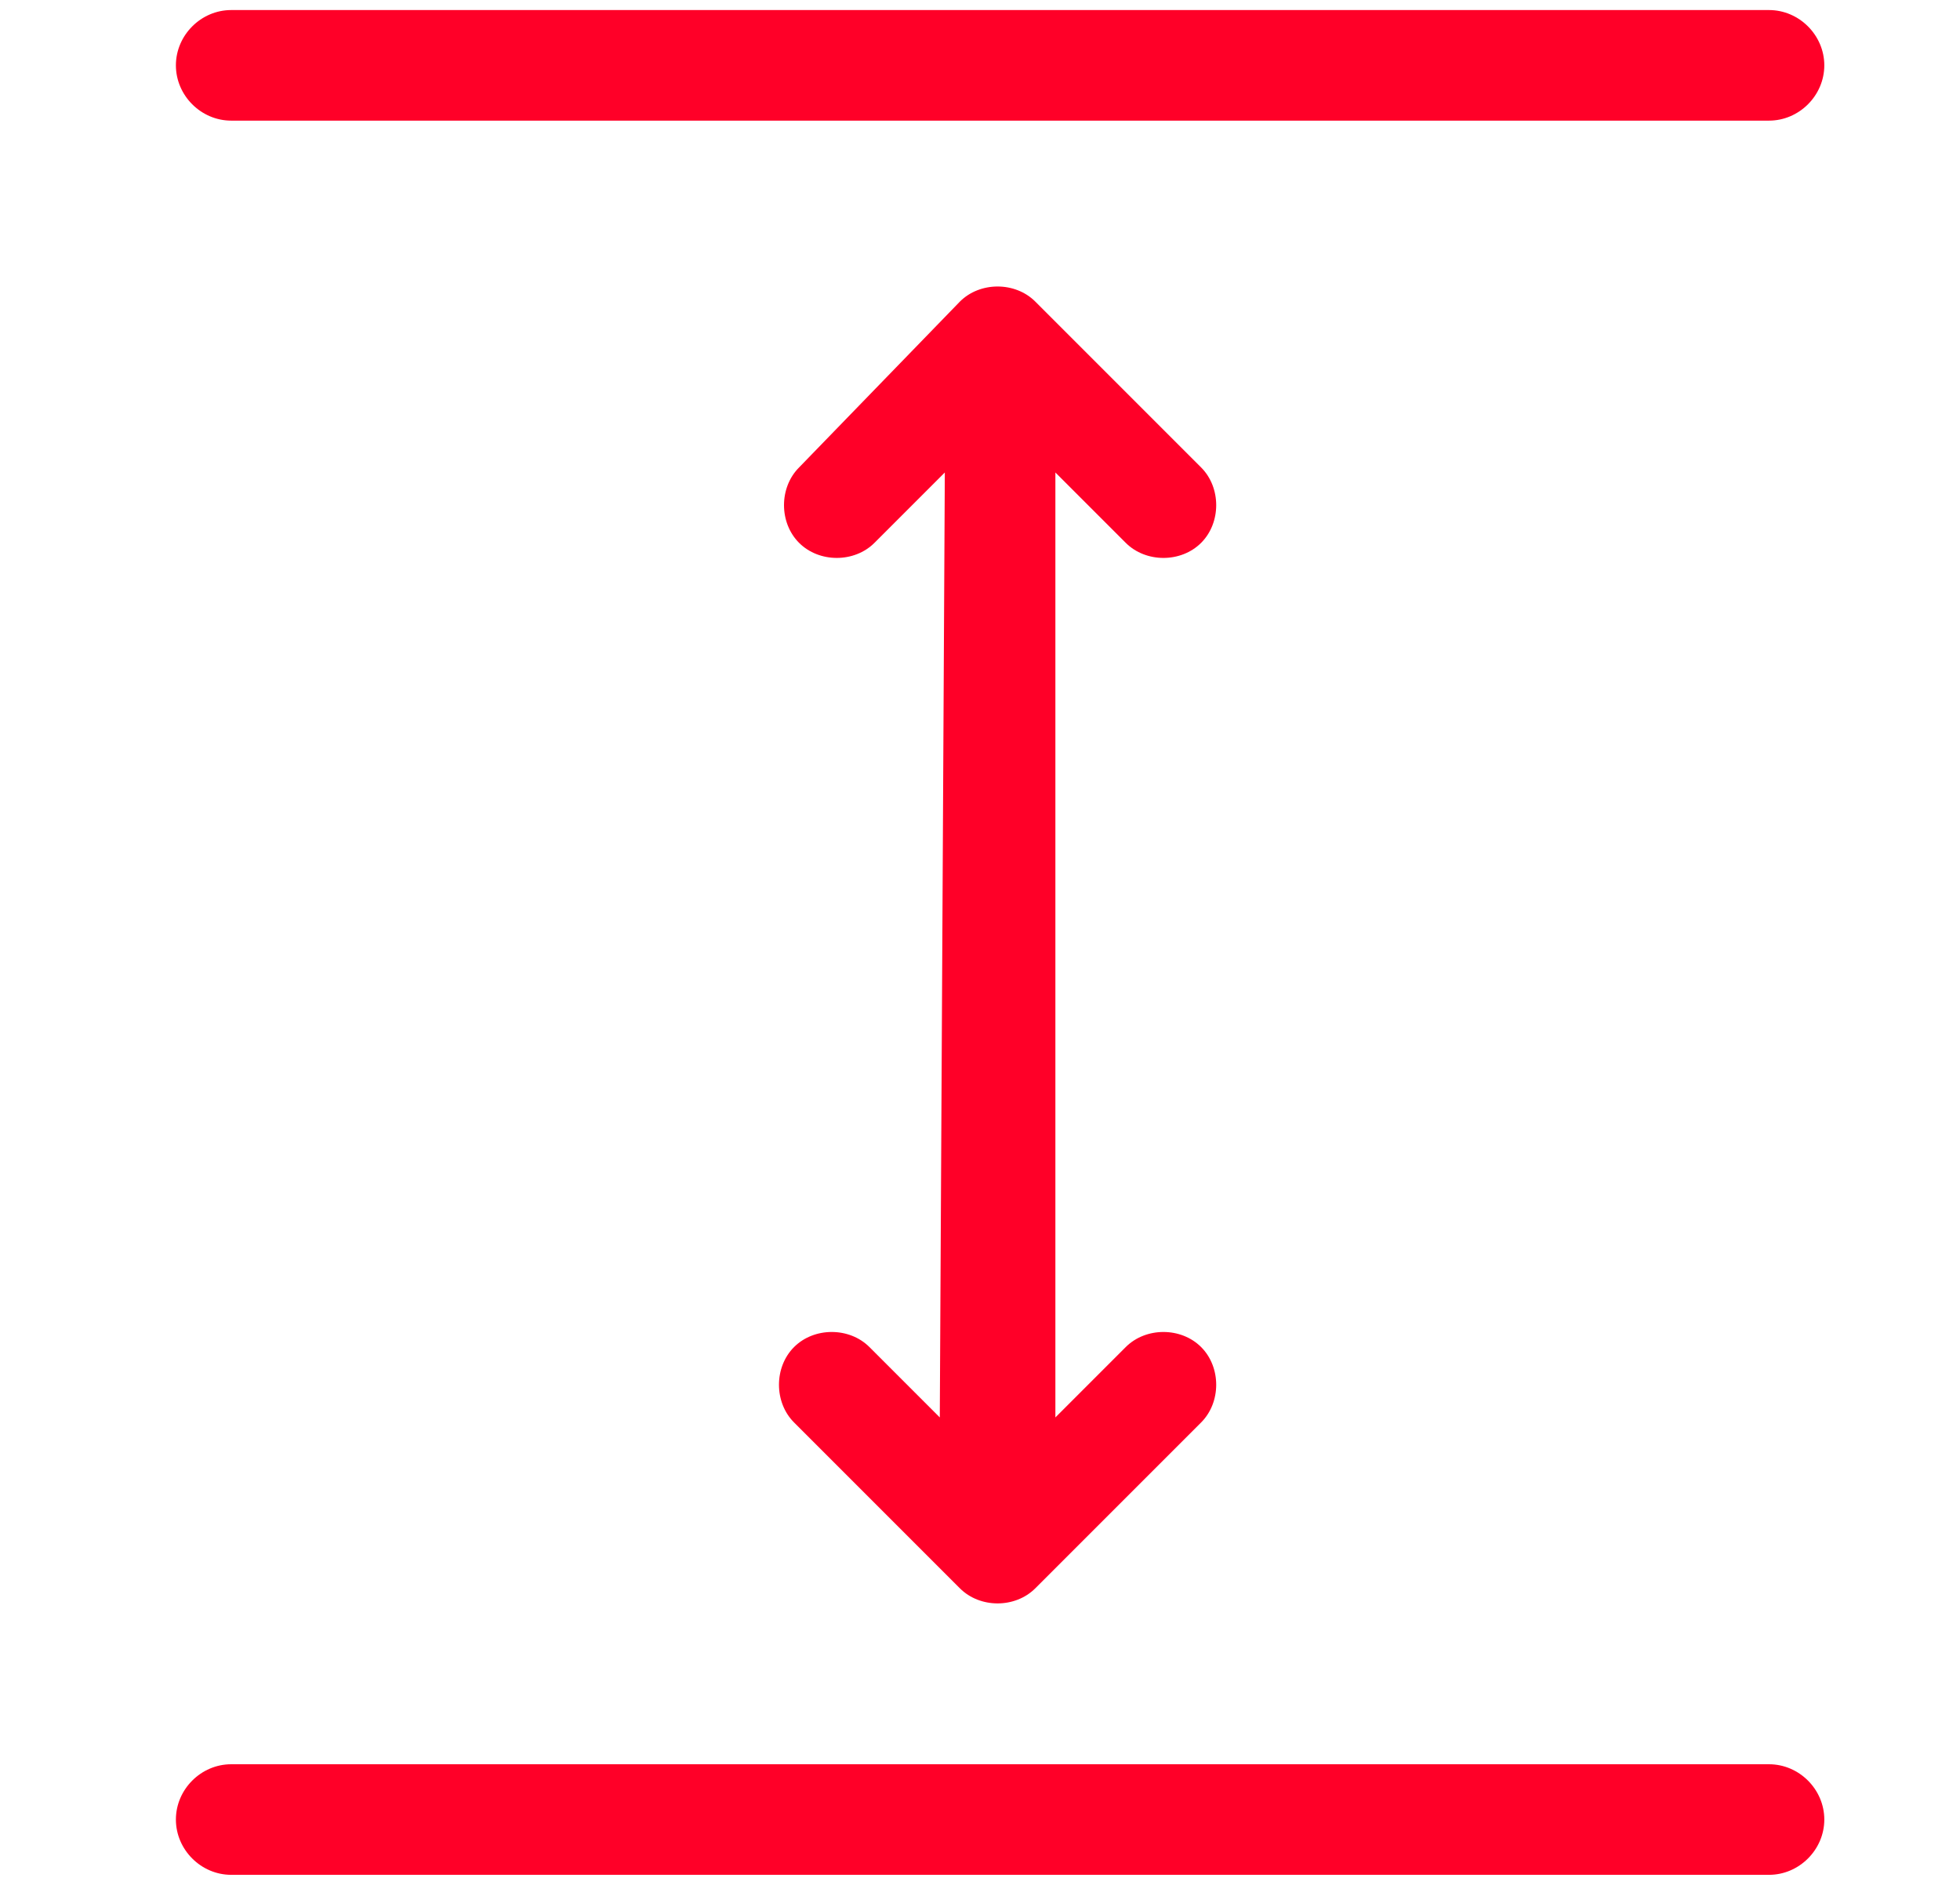 <?xml version="1.0" encoding="utf-8"?>
<!-- Generator: Adobe Illustrator 25.4.1, SVG Export Plug-In . SVG Version: 6.00 Build 0)  -->
<svg version="1.1" id="_1" xmlns="http://www.w3.org/2000/svg" xmlns:xlink="http://www.w3.org/1999/xlink" x="0px" y="0px"
	 viewBox="0 0 39 37.5" style="enable-background:new 0 0 39 37.5;" xml:space="preserve">
<style type="text/css">
	.st0{fill:#FF0028;}
</style>
<path class="st0" d="M18.8,9.4l-1.4,1.4c-0.4,0.4-1.1,0.4-1.5,0c-0.4-0.4-0.4-1.1,0-1.5L19.1,6c0.4-0.4,1.1-0.4,1.5,0l3.3,3.3
	c0.4,0.4,0.4,1.1,0,1.5c-0.4,0.4-1.1,0.4-1.5,0L21,9.4v18.8l1.4-1.4c0.4-0.4,1.1-0.4,1.5,0c0.4,0.4,0.4,1.1,0,1.5l-3.3,3.3
	c-0.4,0.4-1.1,0.4-1.5,0l-3.3-3.3c-0.4-0.4-0.4-1.1,0-1.5c0.4-0.4,1.1-0.4,1.5,0l1.4,1.4L18.8,9.4z M4.6,37.3
	c-0.6,0-1.1-0.5-1.1-1.1c0-0.6,0.5-1.1,1.1-1.1h30.6c0.6,0,1.1,0.5,1.1,1.1c0,0.6-0.5,1.1-1.1,1.1H4.6z M4.6,2.4
	C4,2.4,3.5,1.9,3.5,1.3c0-0.6,0.5-1.1,1.1-1.1h30.6c0.6,0,1.1,0.5,1.1,1.1c0,0.6-0.5,1.1-1.1,1.1H4.6z"/>
</svg>
